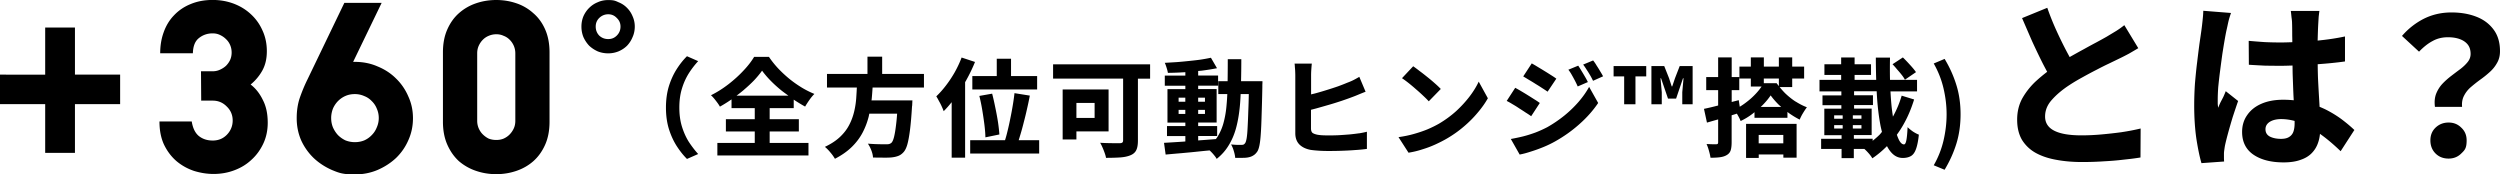 <svg xmlns="http://www.w3.org/2000/svg" viewBox="0 0 478 33.36"><path d="M113.9 5.08c0 .67.22 1.24.67 1.72.48.45 1.05.67 1.72.67s1.19-.22 1.64-.67c.48-.48.71-1.05.71-1.72s-.24-1.19-.71-1.64c-.45-.48-.99-.71-1.64-.71s-1.24.24-1.72.71c-.45.45-.67.99-.67 1.64m-2.73 0c0-.7.13-1.36.38-1.97.28-.62.64-1.15 1.09-1.59.48-.48 1.02-.84 1.64-1.09q.93-.42 2.01-.42c1.08 0 1.36.14 1.97.42.64.25 1.19.62 1.64 1.09q.675.675 1.05 1.59c.28.62.42 1.27.42 1.97s-.14 1.4-.42 2.01c-.25.62-.6 1.16-1.05 1.64-.45.45-.99.81-1.64 1.09-.62.25-1.27.38-1.97.38s-1.4-.13-2.01-.38a6 6 0 0 1-1.64-1.09 6 6 0 0 1-1.09-1.64c-.25-.62-.38-1.29-.38-2.01M94.88 0c1.34 0 2.63.21 3.86.63a9.1 9.1 0 0 1 3.23 1.89c.95.81 1.71 1.85 2.26 3.1.56 1.26.84 2.73.84 4.4v13.25c0 1.68-.28 3.15-.84 4.4-.56 1.26-1.31 2.31-2.26 3.15-.92.81-2 1.43-3.23 1.85s-2.52.63-3.86.63-2.63-.21-3.86-.63a9.8 9.8 0 0 1-3.27-1.85q-1.38-1.26-2.22-3.15c-.56-1.26-.84-2.73-.84-4.4V10.02c0-1.68.28-3.15.84-4.4.56-1.26 1.3-2.29 2.22-3.1q1.425-1.26 3.27-1.89C92.25.21 93.54 0 94.88 0m3.65 10.19c0-.5-.1-.98-.29-1.43-.2-.45-.46-.84-.8-1.17q-.51-.51-1.17-.75c-.42-.2-.88-.29-1.38-.29s-.98.1-1.43.29c-.42.17-.8.42-1.13.75-.34.34-.6.73-.8 1.17-.2.45-.29.92-.29 1.43v12.92c0 .5.1.98.29 1.43.2.45.46.84.8 1.17s.71.6 1.13.8c.45.17.92.25 1.43.25s.96-.08 1.38-.25c.45-.2.84-.46 1.17-.8s.6-.73.8-1.17.29-.92.29-1.43zM67.51 11.83h.34c1.57 0 3.02.29 4.36.88 1.37.56 2.54 1.33 3.52 2.31 1.01.98 1.79 2.13 2.35 3.44.59 1.29.88 2.67.88 4.15s-.29 2.88-.88 4.19c-.56 1.29-1.34 2.42-2.35 3.4q-1.515 1.425-3.57 2.31-2.01.84-4.32.84c-2.31 0-2.99-.28-4.36-.84-1.34-.59-2.52-1.36-3.52-2.31a11.1 11.1 0 0 1-2.39-3.4c-.56-1.31-.84-2.71-.84-4.19s.2-2.73.59-3.9c.42-1.2.89-2.35 1.43-3.44L65.84.55h7.13l-5.45 11.28Zm.34 6.16c-.64 0-1.23.11-1.76.34-.53.22-1.01.55-1.43.96q-.585.585-.96 1.38c-.22.53-.35 1.1-.38 1.72v.17c0 .64.11 1.24.34 1.8q.375.84.96 1.47c.42.42.89.75 1.43 1.01.56.22 1.16.34 1.8.34s1.24-.11 1.8-.34c.56-.25 1.03-.59 1.43-1.01q.63-.63.96-1.47c.25-.56.38-1.16.38-1.8s-.13-1.24-.38-1.8a4.05 4.05 0 0 0-.96-1.43 3.84 3.84 0 0 0-1.43-.96c-.56-.25-1.16-.38-1.8-.38M38.47 19.29l-.04-5.66h2.22c.5 0 .96-.1 1.38-.29q.675-.3 1.17-.75c.34-.34.6-.71.8-1.13.2-.45.29-.92.29-1.43s-.1-.98-.29-1.43c-.2-.45-.46-.82-.8-1.13-.34-.34-.73-.6-1.17-.8-.42-.2-.88-.29-1.38-.29-1.01 0-1.89.31-2.64.92-.73.59-1.1 1.55-1.13 2.89h-6.25c0-1.45.22-2.8.67-4.03.45-1.26 1.1-2.33 1.97-3.23.87-.92 1.92-1.64 3.15-2.14 1.26-.53 2.67-.8 4.24-.8 1.43 0 2.77.24 4.03.71q1.89.72 3.27 2.01c.95.87 1.69 1.9 2.22 3.1.56 1.2.84 2.53.84 3.98s-.29 2.67-.88 3.73a9.3 9.3 0 0 1-2.22 2.64c.98.75 1.76 1.75 2.35 2.98.62 1.2.92 2.64.92 4.32 0 1.45-.28 2.78-.84 3.98s-1.31 2.24-2.26 3.1q-1.38 1.305-3.27 2.01c-1.26.48-2.59.71-3.98.71-1.26 0-2.52-.2-3.77-.59-1.23-.42-2.33-1.03-3.31-1.85-.98-.84-1.78-1.89-2.39-3.15-.59-1.26-.88-2.74-.88-4.45h6.17c.2 1.26.64 2.18 1.34 2.77.73.59 1.62.88 2.68.88s1.96-.36 2.68-1.09 1.13-1.66 1.13-2.73-.38-1.96-1.13-2.68c-.73-.75-1.62-1.13-2.68-1.13H38.5ZM14.33 14.27V5.26H8.64v9.01H0v5.64h8.64v9.32h5.69v-9.32h8.64v-5.64zM465.56 20.42c-.12-.92-.05-1.74.22-2.47q.435-1.095 1.2-1.92c.53-.56 1.1-1.06 1.7-1.52.63-.48 1.22-.93 1.78-1.34.56-.44 1.02-.88 1.38-1.34s.54-.97.54-1.52c0-.73-.18-1.32-.54-1.78s-.87-.81-1.52-1.05q-.975-.36-2.28-.36c-1.09 0-2.07.24-2.94.73-.87.46-1.73 1.14-2.58 2.03l-3.26-3.01a13.7 13.7 0 0 1 4.13-3.26c1.62-.82 3.4-1.23 5.33-1.23 1.76 0 3.34.27 4.71.8 1.4.53 2.51 1.35 3.34 2.47.82 1.09 1.23 2.47 1.23 4.13 0 .87-.19 1.63-.58 2.28q-.54.975-1.41 1.74c-.56.51-1.16.99-1.81 1.45-.63.46-1.22.93-1.78 1.41s-.99 1.04-1.31 1.67c-.31.6-.43 1.31-.36 2.1h-5.19Zm2.61 9.9c-1.02 0-1.85-.33-2.5-.98s-.98-1.49-.98-2.5.33-1.8.98-2.43c.68-.65 1.51-.98 2.5-.98s1.78.33 2.43.98q1.02.945 1.02 2.43c0 1.485-.34 1.85-1.02 2.5-.65.65-1.46.98-2.43.98M425.57 17.44l2.36 1.87c-.35.99-.69 2.02-1.04 3.08-.32 1.06-.61 2.07-.87 3.01-.25.92-.45 1.71-.59 2.36-.05.23-.09.52-.14.87-.05.32-.07.58-.07.76v.69c0 .28.01.54.03.8l-4.33.31c-.35-1.18-.67-2.73-.97-4.64-.28-1.94-.42-4.09-.42-6.44 0-1.32.05-2.68.14-4.09.12-1.41.25-2.77.42-4.09q.24-2.01.45-3.6c.16-1.09.29-1.96.38-2.63q.105-.765.21-1.77c.105-1.005.12-1.29.14-1.87l5.3.42c-.09.25-.21.61-.35 1.07-.12.44-.22.88-.31 1.32-.09.42-.16.73-.21.94-.09.42-.21 1.03-.35 1.84s-.29 1.73-.45 2.77q-.21 1.53-.42 3.15c-.14 1.06-.25 2.08-.35 3.05-.07.97-.1 1.79-.1 2.46v.76c.02.3.06.55.1.76.14-.39.29-.75.45-1.07.18-.35.36-.68.52-1 .16-.35.31-.7.45-1.07Zm24.56 7.45-2.6 4.02c-1.34-1.29-2.64-2.39-3.91-3.29-.01-.01-.03-.02-.04-.03-.06.57-.16 1.11-.34 1.62-.25.79-.66 1.47-1.21 2.04-.55.58-1.28 1.02-2.18 1.32-.88.32-1.95.48-3.22.48-2.42 0-4.35-.5-5.79-1.49-1.43-.99-2.15-2.44-2.15-4.33 0-1.22.32-2.3.97-3.22.65-.95 1.56-1.67 2.74-2.18s2.56-.76 4.16-.76c.7 0 1.36.04 2 .1-.02-.36-.04-.72-.06-1.11-.05-1.18-.09-2.41-.14-3.71-.02-.62-.02-1.21-.03-1.82-.74.02-1.48.05-2.22.05-1.02 0-2.04-.01-3.08-.03-1.02-.05-2.03-.1-3.05-.17l-.03-4.57c1.02.09 2.03.17 3.05.24 1.02.05 2.06.07 3.12.07.72 0 1.44-.03 2.17-.05 0-.43-.01-.87-.02-1.27 0-1.11-.01-1.91-.03-2.39 0-.25-.03-.61-.1-1.07-.05-.49-.09-.9-.14-1.25h5.47c-.05.32-.09.69-.14 1.11-.02.39-.05.77-.07 1.14s-.05.87-.07 1.49c-.02.57-.04 1.22-.06 1.93 1.85-.18 3.61-.44 5.23-.79v4.78c-1.62.23-3.38.4-5.22.53.01.95.03 1.87.06 2.72q.105 2.085.21 3.81c.03.56.07 1.09.09 1.61.48.2.96.41 1.4.64 1.11.58 2.1 1.2 2.98 1.87s1.64 1.32 2.29 1.94Zm-11.4-1.32v-.45c-.84-.22-1.7-.35-2.56-.35s-1.63.17-2.18.52-.83.82-.83 1.42c0 .65.29 1.12.87 1.42.58.28 1.28.42 2.11.42.65 0 1.16-.12 1.52-.35.39-.23.67-.57.83-1 .16-.44.24-.98.24-1.63M405.75 25.26q-1.98.27-4.02.45c-1.34.12-2.6.17-3.78.17-2.31 0-4.04-.3-5.2-.9s-1.73-1.5-1.73-2.7.44-2.25 1.32-3.22c.88-.99 2.01-1.94 3.4-2.84.78-.51 1.6-.99 2.46-1.46.88-.49 1.74-.95 2.6-1.39.88-.46 1.69-.87 2.42-1.21.76-.37 1.41-.68 1.94-.94.67-.32 1.31-.65 1.91-.97.6-.35 1.19-.69 1.77-1.04l-2.67-4.4c-.49.39-1 .76-1.56 1.11-.53.32-1.14.69-1.84 1.11-.53.3-1.18.66-1.94 1.07q-1.11.585-2.43 1.32c-.85.46-1.73.95-2.63 1.46-.02 0-.03.02-.05.03-.18-.33-.35-.65-.54-1a77 77 0 0 1-1.94-3.95 51 51 0 0 1-1.8-4.47l-4.82 1.97c.65 1.5 1.29 2.99 1.94 4.47.67 1.46 1.34 2.85 2.01 4.19.29.56.57 1.09.85 1.61-.68.52-1.34 1.06-1.96 1.62a13.7 13.7 0 0 0-2.74 3.36c-.69 1.22-1.04 2.61-1.04 4.16s.31 2.82.93 3.88a7.15 7.15 0 0 0 2.63 2.49c1.13.62 2.45 1.06 3.95 1.32 1.5.28 3.13.42 4.88.42 1.52 0 2.95-.05 4.26-.14 1.32-.07 2.54-.17 3.67-.31 1.16-.12 2.24-.25 3.26-.42l.03-5.54c-1.04.25-2.23.49-3.57.69ZM371.81 32.46l-2.08-.86c.86-1.49 1.48-3.07 1.87-4.73.39-1.67.59-3.34.59-5.01s-.2-3.3-.59-4.97-1.02-3.25-1.87-4.75l2.08-.88c.96 1.59 1.71 3.25 2.24 4.97.54 1.71.81 3.59.81 5.62s-.27 3.93-.81 5.65c-.53 1.71-1.28 3.36-2.24 4.95ZM366.34 13.79l-2.12 1.45c-.14-.27-.34-.58-.61-.92s-.56-.69-.88-1.04c-.3-.37-.59-.7-.88-1l1.98-1.3c.43.42.89.9 1.37 1.43.49.53.87.99 1.14 1.39Zm.55 11.91c-.12 1.21-.31 2.14-.55 2.79-.23.65-.55 1.1-.96 1.34s-.93.37-1.57.37c-.72 0-1.35-.25-1.9-.75-.42-.38-.79-.89-1.12-1.51-.85.85-1.77 1.64-2.8 2.33q-.285-.51-.81-1.08c-.24-.27-.47-.5-.71-.71h-2.02v1.75h-2.34v-1.75h-3.91v-1.94h3.91v-.69h-3.3v-5.07h3.26v-.67h-3.61v-1.87h3.61v-.77h-4.18v-2.2h4.14v-.94h-3.2v-2.04h3.2v-1.3h2.57v1.3h3.14v2.04h-3.14v.94h4.13c-.04-1.41-.07-2.82-.07-4.26h2.71c-.03 1.45-.03 2.86 0 4.26h5.17v2.2h-5.08c.06 1.05.13 2.08.23 3.04.07.63.16 1.23.24 1.79a19.5 19.5 0 0 0 1.67-4.01l2.38.73c-.52 1.68-1.16 3.22-1.94 4.61-.41.75-.87 1.46-1.36 2.13.12.36.25.68.38.95.3.6.63.9.98.9.2 0 .35-.26.45-.77.11-.53.19-1.37.24-2.53.28.29.63.56 1.02.84.41.26.78.46 1.12.59Zm-10.98-1.13v-.65h-1.65v.65zm0-1.87v-.65h-1.65v.65zm-5.22 0h1.63v-.65h-1.63zm0 1.87h1.63v-.65h-1.63zm8.7 1.17c.16-.16.29-.35.44-.52-.08-.32-.16-.66-.24-1.01-.24-1.22-.43-2.55-.57-3.97-.09-.9-.15-1.84-.2-2.79h-4.32v.77h3.61v1.87h-3.61v.67h3.36v5.07h-3.4v.69h3.59v.4c.47-.37.92-.76 1.35-1.19ZM343.34 19.44c-.71-.46-1.37-.99-2-1.59-.39-.39-.74-.79-1.07-1.2h2.4v-1.63h2.28v-2.28h-2.28v-1.77h-2.55v1.77h-2.87v-1.77h-2.49v1.77h-2.18v2.28h2.18v1.53h2.05c-.28.41-.6.83-1 1.26-.58.64-1.24 1.24-1.98 1.79-.39.3-.79.57-1.19.81l-.19-1.26c-.45.12-.9.23-1.35.35v-2.27h1.45v-2.49h-1.45v-3.77h-2.59v3.77h-2.28v2.49h2.28v2.94c-1.04.27-1.95.49-2.71.64l.57 2.63c.66-.19 1.39-.4 2.14-.61v4.36c0 .14-.03.24-.08.31-.05.05-.15.08-.29.08h-.75c-.35-.01-.72-.03-1.1-.04.18.37.33.81.47 1.32.15.52.24.95.29 1.3.71 0 1.32-.03 1.83-.1.52-.07.95-.21 1.3-.43.37-.22.61-.52.73-.9s.18-.9.18-1.55v-5.14c.33-.1.67-.2 1-.31.06.1.11.18.17.29.24.42.43.79.55 1.12.8-.38 1.56-.84 2.28-1.39.13-.1.24-.2.37-.3v1.07h6.3V21.4c.09.07.17.14.26.21.71.5 1.4.92 2.08 1.26.16-.39.37-.81.63-1.24s.51-.81.75-1.12c-.72-.27-1.44-.64-2.16-1.1Zm-3.22-4.42v1.44c-.14-.18-.29-.36-.43-.55h-2.45v-.9h2.87Zm-3.46 5.42c.14-.14.29-.27.42-.41.6-.62 1.09-1.22 1.47-1.79.41.57.91 1.15 1.51 1.75.16.15.33.3.5.45zm-2.82 9.76h2.43v-.67h4.71v.61h2.53v-6.46h-9.66v6.52Zm7.13-4.4v1.61h-4.71V25.8zM310.54 19.93v-5.32h-2.02v-1.98h6.24v1.98h-2.06v5.32zm5.21 0v-7.3h2.45l.92 2.32.51 1.57h.1l.53-1.57.9-2.32h2.47v7.3h-1.98v-2.3l.24-2.67h-.1l-1.32 3.89h-1.55l-1.33-3.89h-.1l.24 2.67v2.3zM301.75 12.55c.2.29.41.62.63 1 .23.37.45.74.67 1.12.22.37.4.71.55 1.02l-1.94.84c-.2-.45-.39-.84-.57-1.18s-.36-.67-.55-1c-.18-.33-.4-.67-.67-1.02l1.87-.77Zm2.85-1c.23.29.46.61.67.98.23.35.46.71.67 1.08.22.35.41.68.57.98l-1.92.86c-.22-.46-.43-.86-.63-1.18-.19-.33-.39-.64-.59-.94-.19-.31-.41-.64-.67-.98l1.9-.79Zm-11.73.57c.34.19.72.41 1.14.67.43.26.87.52 1.3.79.45.27.87.54 1.26.79.39.24.73.47 1 .67l-1.67 2.49c-.28-.2-.63-.43-1.04-.69-.39-.26-.8-.52-1.22-.77-.42-.27-.84-.53-1.26-.77q-.63-.39-1.14-.69zm-3.98 14.45c.77-.14 1.55-.3 2.32-.49.79-.2 1.57-.45 2.34-.73.79-.3 1.55-.65 2.3-1.04 1.15-.65 2.23-1.39 3.24-2.2a22 22 0 0 0 2.73-2.63c.81-.94 1.49-1.9 2.02-2.87l1.73 3.08c-.96 1.43-2.15 2.77-3.57 4.03-1.4 1.25-2.94 2.35-4.63 3.3-.69.39-1.45.76-2.28 1.1s-1.64.63-2.45.88c-.79.26-1.48.44-2.08.55l-1.69-2.98Zm.82-9.78c.35.19.75.41 1.18.67.44.26.87.52 1.3.79.44.27.84.53 1.22.77.39.24.73.47 1 .67l-1.65 2.53c-.3-.22-.65-.45-1.04-.69-.38-.26-.79-.52-1.22-.79-.42-.29-.84-.55-1.26-.79-.42-.26-.81-.48-1.16-.65zM270.2 12.67c.35.24.77.55 1.24.92.48.35.96.73 1.47 1.14.52.41 1 .82 1.45 1.22.45.39.82.75 1.12 1.06l-2.3 2.36c-.27-.3-.62-.65-1.04-1.04-.41-.39-.86-.8-1.35-1.22-.49-.43-.97-.84-1.45-1.22s-.9-.69-1.28-.94zm-2.79 13.55c1.05-.15 2.02-.35 2.93-.61.92-.26 1.79-.55 2.59-.88.8-.34 1.53-.7 2.2-1.08 1.2-.71 2.28-1.5 3.26-2.38.98-.9 1.83-1.83 2.57-2.79.75-.98 1.34-1.94 1.77-2.87l1.75 3.18q-.795 1.41-1.98 2.79c-.77.92-1.65 1.8-2.63 2.63q-1.44 1.23-3.12 2.22c-.69.41-1.44.79-2.24 1.16s-1.64.69-2.53.96c-.87.29-1.76.5-2.67.65l-1.92-2.98ZM259.83 25.49c-.58.08-1.21.16-1.87.22-.67.05-1.32.1-1.98.14-.65.03-1.24.04-1.77.04-.43 0-.84 0-1.22-.02-.38-.01-.73-.05-1.04-.1-.43-.08-.76-.2-.98-.35-.2-.16-.31-.46-.31-.88v-3.55c.33-.08.66-.17 1-.26.83-.23 1.66-.47 2.49-.71.84-.24 1.64-.5 2.4-.75.76-.26 1.44-.5 2.04-.73.34-.12.73-.28 1.18-.47.46-.19.9-.37 1.33-.53l-1.2-2.85c-.44.26-.84.48-1.22.67-.37.18-.74.33-1.12.47q-.78.33-1.77.69c-.67.23-1.37.46-2.12.69-.73.23-1.47.45-2.22.65-.27.07-.51.12-.77.19v-3.63c0-.3.01-.67.04-1.1.03-.45.06-.84.1-1.16h-3.3q.045.27.06.69.045.405.06.84c.01.27.02.52.02.73v11.05c0 .9.26 1.61.77 2.14.52.52 1.22.86 2.12 1.04.45.07.97.12 1.57.16q.9.06 1.92.06c.76 0 1.58-.01 2.44-.04.88-.03 1.75-.07 2.61-.14.86-.05 1.61-.13 2.26-.22v-3.28c-.42.11-.92.21-1.51.31ZM239.9 15.52h-2.61c.03-1.34.05-2.73.05-4.2h-2.59c0 1.49-.01 2.88-.03 4.2h-1.78v2.47h1.72c-.03.68-.07 1.33-.13 1.96-.09 1.22-.28 2.35-.55 3.38a10 10 0 0 1-1.16 2.77c-.1.17-.22.33-.34.49-1.13.09-2.26.18-3.39.26V26h3.63v-1.9h-3.63v-.67h3.53v-6.4h-3.53v-.65h3.81v-1.94h-3.81v-.87l.67-.06c1.07-.14 2.05-.29 2.93-.47l-1.16-2c-.57.12-1.21.24-1.92.35-.69.1-1.43.18-2.2.26s-1.56.16-2.36.22c-.8.05-1.58.1-2.34.14.12.27.24.59.35.96q.18.555.24.96c1.02-.01 2.09-.05 3.2-.12.05 0 .09 0 .14-.01v.65h-3.93v1.94h3.93v.65h-3.42v6.4h3.42v.67h-3.51v1.9h3.51v1.04c-.38.03-.77.06-1.14.08a544 544 0 0 1-2.94.18l.31 2.24c.9-.08 1.88-.17 2.96-.26 1.09-.1 2.22-.2 3.4-.33.69-.07 1.37-.14 2.05-.2.06.05.12.1.17.16.24.23.47.48.67.73.22.26.39.5.51.73.94-.75 1.7-1.6 2.28-2.57.6-.96 1.06-2.03 1.39-3.2.33-1.18.56-2.46.71-3.83.1-.88.16-1.82.2-2.79h1.56c-.02 1.14-.05 2.18-.09 3.08-.04 1.36-.09 2.47-.14 3.34-.04.87-.1 1.54-.18 2.02-.08.46-.18.77-.28.92-.1.14-.2.23-.31.29q-.165.06-.39.06h-.84c-.34-.01-.73-.04-1.16-.08.22.37.39.79.53 1.28.15.49.24.92.26 1.28q.735.015 1.41 0c.45 0 .83-.03 1.14-.1.34-.07.64-.18.9-.35.27-.15.53-.4.77-.75.16-.24.3-.63.41-1.16s.2-1.26.26-2.2c.07-.95.12-2.15.16-3.61.05-1.45.1-3.23.14-5.32v-.43c.01-.19.02-.36.02-.51v-.22h-1.49Zm-9.51 6.26h-1.3v-.77h1.3zm0-3.1v.77h-1.3v-.77zm-5.04 0h1.28v.77h-1.28zm0 3.1v-.77h1.28v.77zM219.89 15.04h-2.32v11.84c0 .77-.1 1.38-.31 1.81-.2.43-.56.76-1.08.98-.53.23-1.18.37-1.96.43-.76.05-1.68.08-2.75.08-.04-.27-.13-.58-.26-.94-.12-.35-.26-.7-.41-1.04q-.225-.525-.45-.9c.48.03.96.05 1.47.06.52.01.98.02 1.39.02h.86q.36 0 .51-.12c.11-.08.16-.23.16-.45V15.03h-13.39V12.3h18.55v2.73Zm-14.08 10.08v1.55h-2.63v-9.56h8.78v8.01zm0-5.44v2.87h3.48v-2.87zM190.58 14.55v-3.32h2.73v3.32h4.99v2.55h-12.39v-2.55zm-.89 3.36-2.44.43c.22.87.41 1.79.57 2.77s.3 1.92.41 2.81q.165 1.35.18 2.34l2.67-.55c-.04-.67-.13-1.45-.26-2.34-.14-.9-.31-1.82-.51-2.77-.19-.95-.39-1.85-.61-2.69Zm-3.28-6.07-2.55-.84c-.35.94-.79 1.87-1.3 2.79-.52.91-1.08 1.76-1.69 2.55-.6.79-1.22 1.48-1.85 2.08q.225.345.51.9c.2.35.39.71.55 1.08.16.35.28.64.35.86.52-.51 1.03-1.1 1.53-1.72v10.61h2.57V15.71c.08-.14.17-.27.24-.42.64-1.15 1.19-2.3 1.65-3.44Zm8.36 14.98c.12-.37.23-.76.36-1.18.22-.73.43-1.51.63-2.32.22-.82.42-1.65.61-2.51.2-.87.38-1.71.53-2.53l-2.93-.47q-.12 1.095-.33 2.34a61 61 0 0 1-.47 2.51c-.16.83-.34 1.63-.53 2.4-.15.64-.31 1.22-.48 1.75h-6.66v2.55h13.19v-2.55h-3.92ZM166.84 16.73h9.82v-2.59h-7.99v-3.3h-2.81v3.3h-7.74v2.59h5.71c-.03.58-.06 1.15-.1 1.73-.05.94-.18 1.86-.39 2.77s-.52 1.79-.96 2.63c-.42.83-1.01 1.6-1.77 2.32-.75.71-1.71 1.34-2.89 1.9.35.29.71.65 1.06 1.08.37.43.65.84.86 1.2 1.29-.67 2.36-1.42 3.22-2.26s1.54-1.75 2.06-2.73c.52-.99.91-2.02 1.18-3.1.04-.18.07-.35.11-.53h5.32c-.05.72-.11 1.37-.18 1.94-.12 1.07-.26 1.91-.41 2.51s-.33.98-.53 1.14c-.14.11-.28.18-.45.22-.15.03-.34.04-.57.04-.3 0-.77 0-1.43-.02-.64-.01-1.31-.05-2.02-.1.26.37.48.8.67 1.3s.29.95.31 1.35c.68.01 1.33.02 1.96.02.64.01 1.16 0 1.57-.04.5-.05.94-.15 1.3-.29.37-.14.71-.38 1.02-.73.28-.31.52-.79.71-1.45.19-.67.36-1.59.51-2.77s.28-2.69.39-4.52c.03-.12.04-.27.04-.45.01-.18.02-.33.02-.47.01-.15.02-.22.02-.22h-7.83c0-.06.02-.12.03-.18.08-.77.13-1.52.18-2.28ZM151.76 20.66v-1.61c.74.49 1.47.94 2.18 1.33.24-.42.52-.84.81-1.26.3-.43.62-.82.96-1.16-.8-.33-1.61-.73-2.42-1.22-.8-.49-1.58-1.03-2.32-1.63a23.5 23.5 0 0 1-2.14-1.98c-.67-.71-1.27-1.46-1.81-2.26h-2.83c-.49.83-1.16 1.7-2.02 2.61-.84.91-1.8 1.78-2.87 2.61s-2.19 1.54-3.36 2.12c.3.27.61.62.94 1.06.34.43.6.81.77 1.12.76-.43 1.5-.89 2.22-1.39v1.67h4.44v2.12h-5.52v2.34h5.52v2.2h-7.15v2.4h17.42v-2.4h-7.42v-2.2h5.58v-2.34h-5.58v-2.12h4.6Zm-9.5-3.51c.71-.6 1.35-1.2 1.94-1.81.58-.62 1.09-1.24 1.51-1.83.43.6.96 1.22 1.57 1.85s1.28 1.24 2.02 1.85c.46.38.96.72 1.44 1.08h-9.91q.75-.555 1.44-1.14ZM127.33 20.58c0-1.48.18-2.83.55-4.06.38-1.22.88-2.32 1.49-3.28q.915-1.44 1.98-2.49l2.14.94c-.65.71-1.26 1.49-1.81 2.36-.54.87-.98 1.84-1.3 2.91-.33 1.07-.49 2.28-.49 3.61s.16 2.52.49 3.61c.33 1.07.76 2.04 1.3 2.91.56.86 1.16 1.64 1.81 2.36l-2.14.94q-1.065-1.065-1.98-2.49c-.61-.96-1.11-2.06-1.49-3.28-.37-1.22-.55-2.57-.55-4.06Z"/></svg>